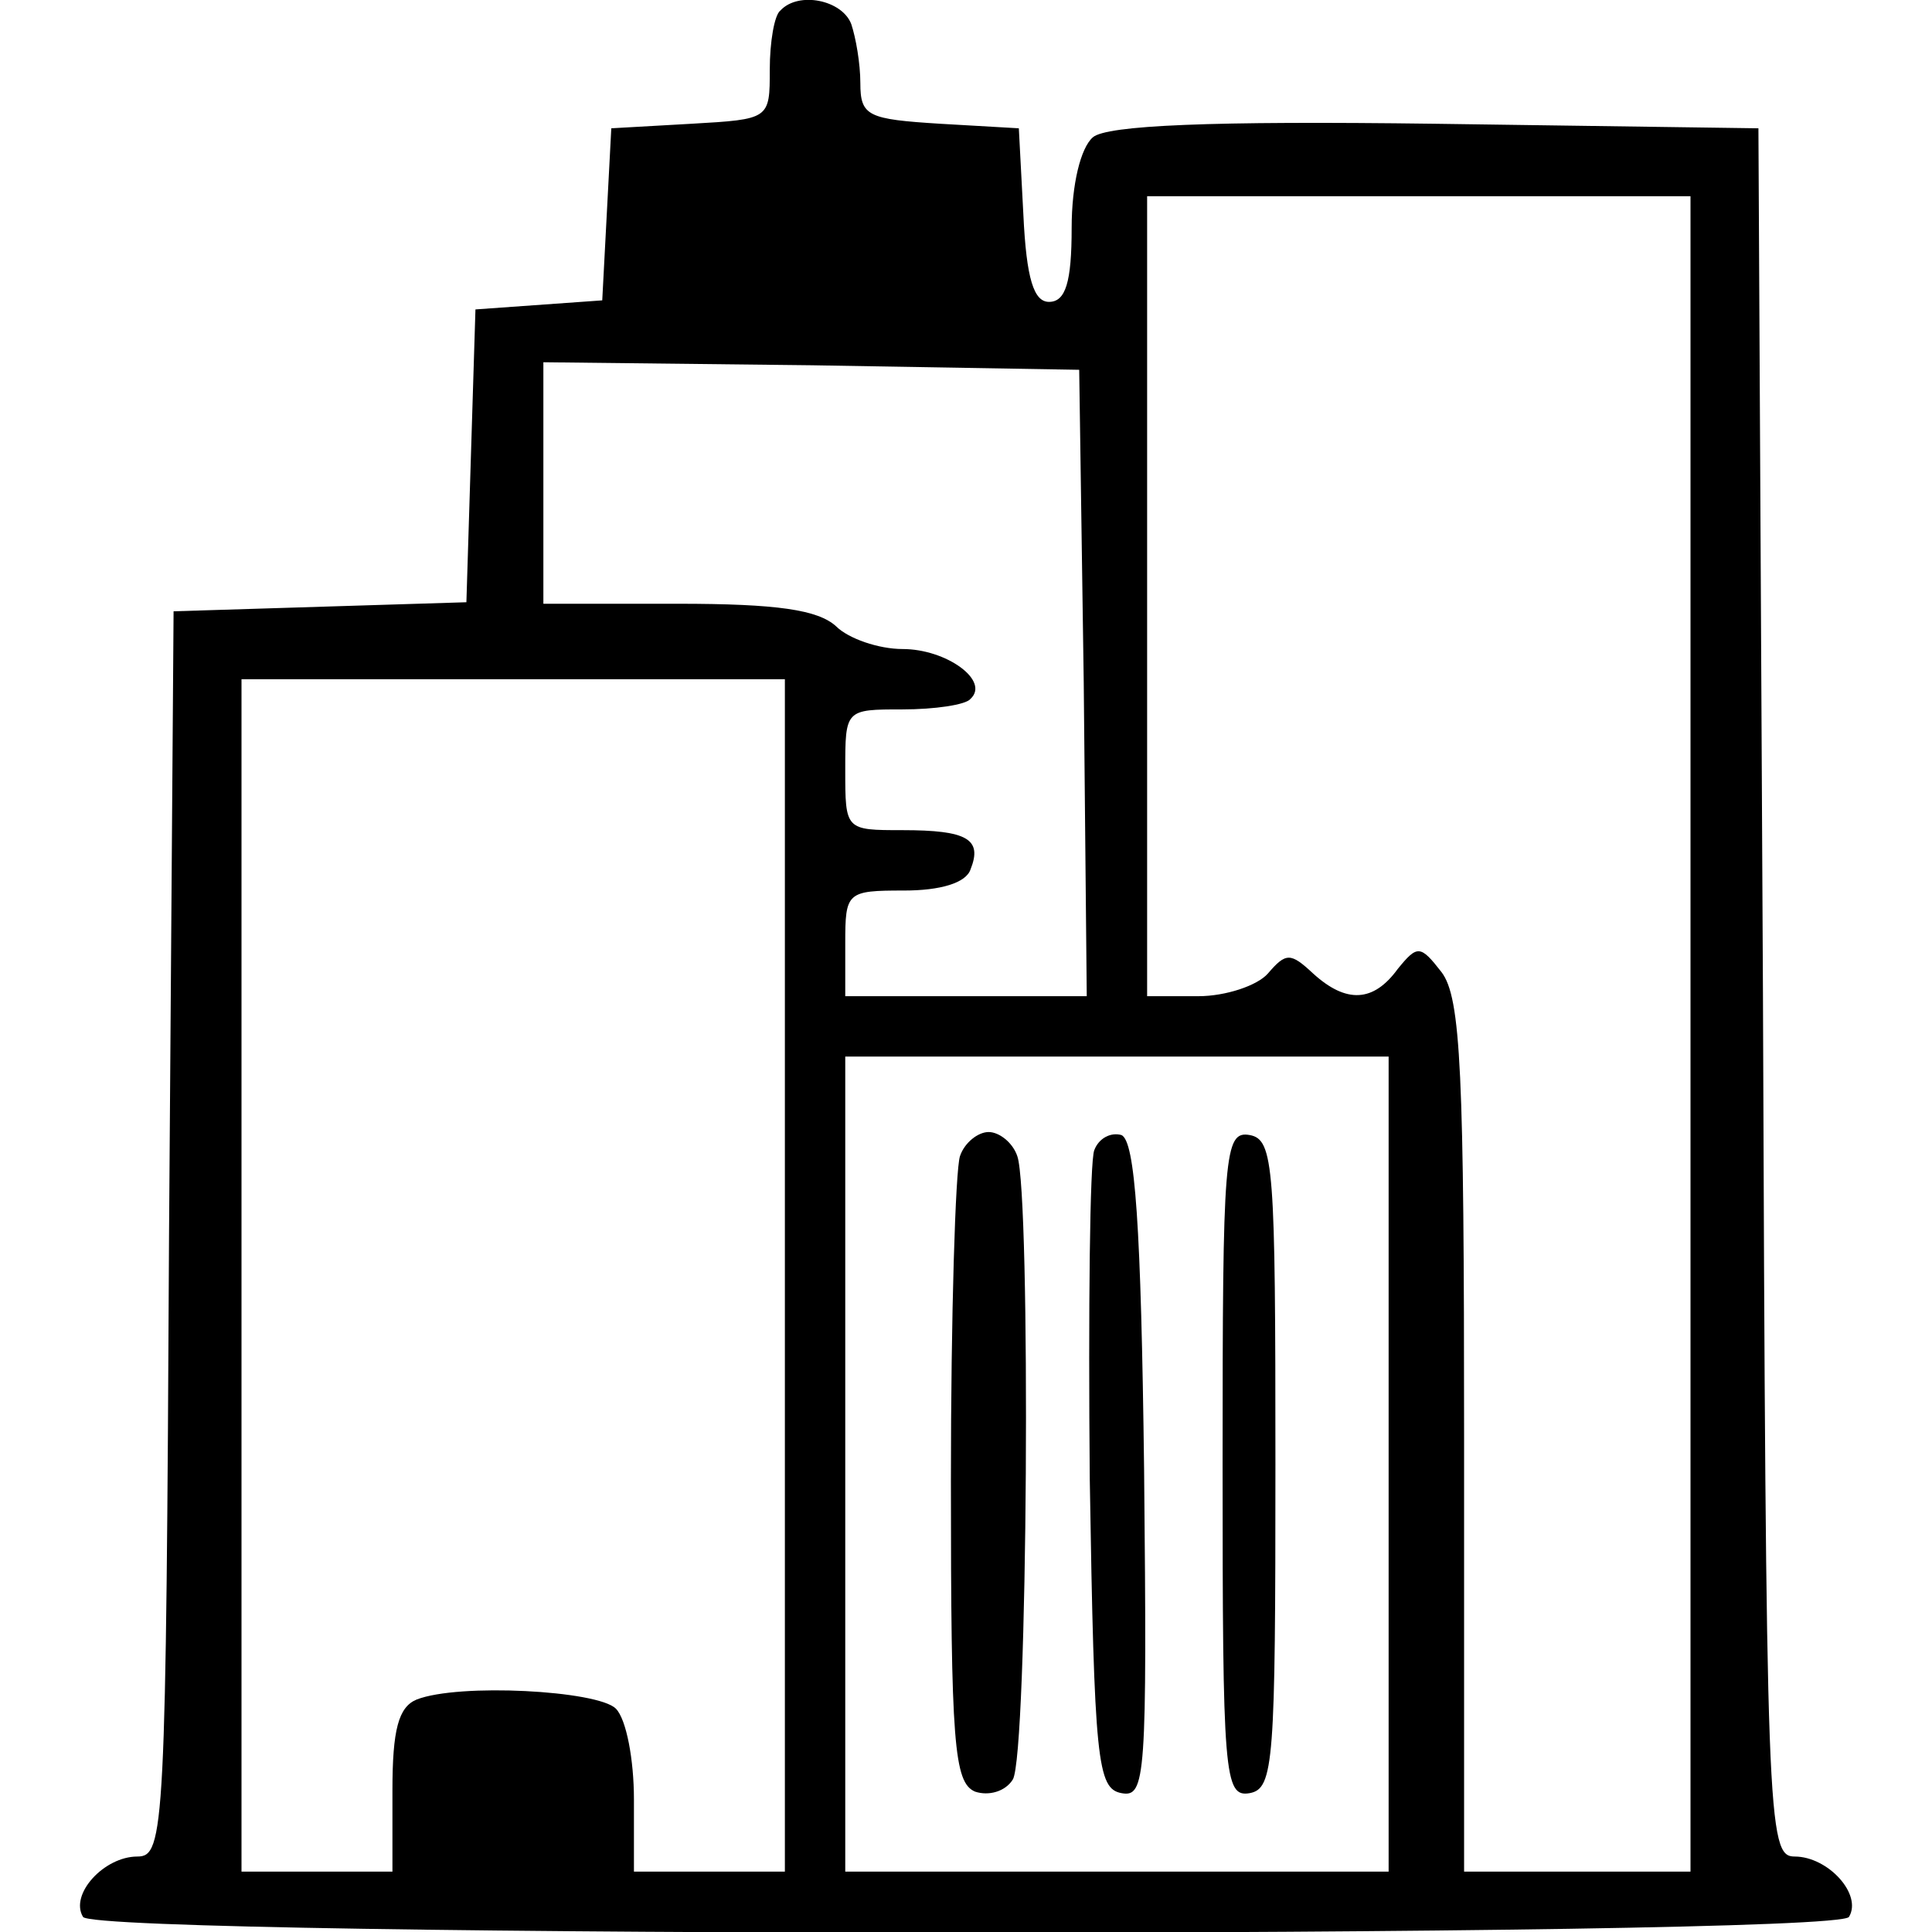 <?xml version="1.0" standalone="no"?>
<!DOCTYPE svg PUBLIC "-//W3C//DTD SVG 20010904//EN" "http://www.w3.org/TR/2001/REC-SVG-20010904/DTD/svg10.dtd">
<svg xmlns="http://www.w3.org/2000/svg" version="1.0" width="128pt" height="128pt" viewBox="0 0 128 128" preserveAspectRatio="xMidYMid meet">
<g transform="translate(0,128) scale(0.1,-0.1)" fill="#000000" stroke="none">
<path d="M517 1273 c-4 -3 -7 -21 -7 -39 0 -33 0 -33 -52 -36 l-53 -3 -3 -57 -3 -57 -42 -3 -42 -3 -3 -97 -3 -97 -97 -3 -97 -3 -3 -412 c-2 -396 -3 -413 -21 -413 -22 0 -45 -25 -36 -40 9 -14 1161 -14 1170 0 9 15 -14 40 -36 40 -18 0 -19 21 -21 572 l-3 573 -214 3 c-149 2 -218 -1 -227 -9 -8 -7 -14 -31 -14 -60 0 -36 -4 -49 -15 -49 -10 0 -15 15 -17 58 l-3 57 -52 3 c-48 3 -53 5 -53 27 0 13 -3 30 -6 39 -6 16 -35 22 -47 9z m603 -678 l0 -555 -75 0 -75 0 0 288 c0 241 -2 291 -15 308 -14 18 -16 18 -29 2 -16 -22 -34 -23 -56 -3 -15 14 -18 14 -30 0 -7 -8 -28 -15 -46 -15 l-34 0 0 265 0 265 180 0 180 0 0 -555z m-402 233 l2 -208 -80 0 -80 0 0 35 c0 34 1 35 39 35 24 0 41 5 44 14 8 20 -2 26 -45 26 -38 0 -38 0 -38 40 0 40 0 40 38 40 21 0 42 3 45 7 13 12 -16 33 -45 33 -16 0 -36 7 -44 15 -12 11 -39 15 -105 15 l-89 0 0 80 0 80 178 -2 177 -3 3 -207z m-198 -393 l0 -395 -50 0 -50 0 0 48 c0 26 -5 53 -12 60 -12 12 -104 17 -132 6 -12 -5 -16 -20 -16 -60 l0 -54 -50 0 -50 0 0 395 0 395 180 0 180 0 0 -395z m400 -125 l0 -270 -180 0 -180 0 0 270 0 270 180 0 180 0 0 -270z"/>
<path d="M636 514 c-3 -9 -6 -105 -6 -215 0 -174 2 -200 16 -206 9 -3 20 0 25 8 10 16 12 388 3 413 -3 9 -12 16 -19 16 -7 0 -16 -7 -19 -16z"/>
<path d="M725 518 c-3 -7 -4 -106 -3 -218 3 -187 5 -205 21 -208 16 -3 17 10 15 214 -2 163 -6 218 -15 222 -7 2 -15 -2 -18 -10z"/>
<path d="M810 310 c0 -206 1 -221 18 -218 16 3 17 21 17 218 0 197 -1 215 -17 218 -17 3 -18 -12 -18 -218z"/>
</g>
</svg>
